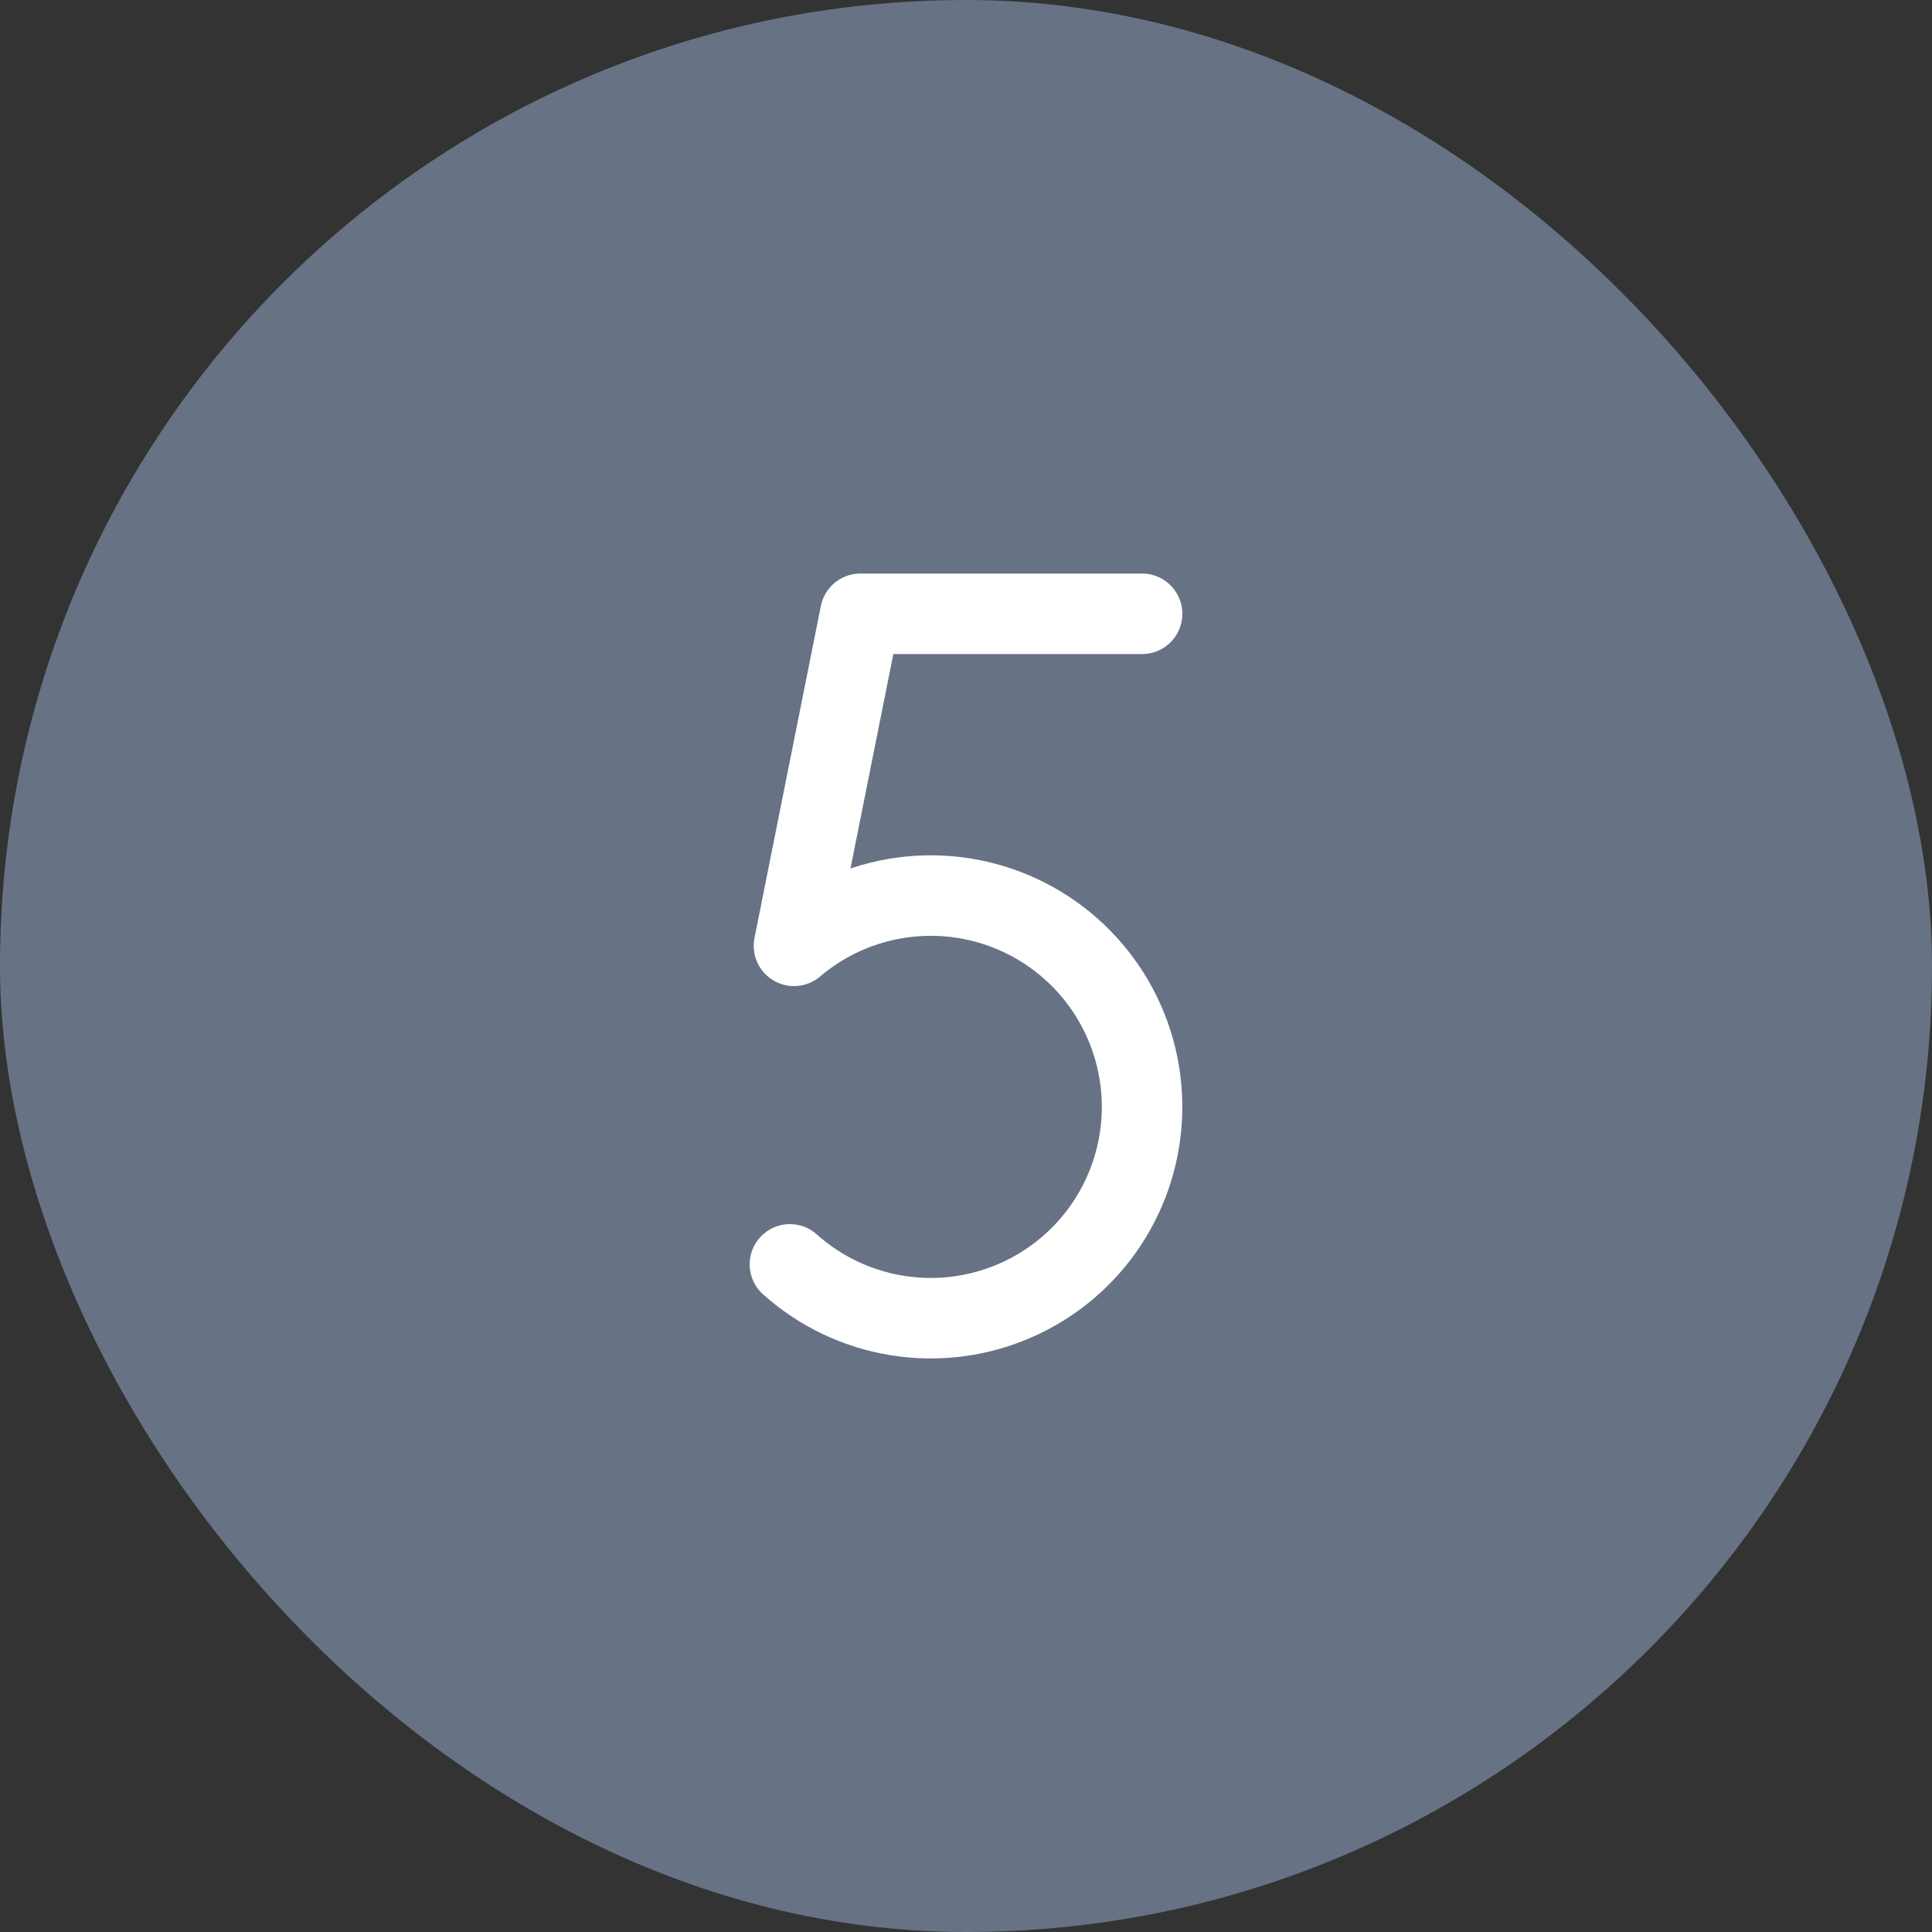 <?xml version="1.0" encoding="UTF-8"?> <svg xmlns="http://www.w3.org/2000/svg" width="48" height="48" viewBox="0 0 48 48" fill="none"><rect x="0" y="0" width="48" height="48" fill="#333333" stroke="none"/><rect width="48" height="48" rx="24" fill="#687285"></rect><g clip-path="url(#clip0_27_2937)"><path d="M19.625 31.413C20.376 32.085 21.305 32.527 22.3 32.685C23.295 32.843 24.315 32.712 25.238 32.306C26.16 31.901 26.947 31.238 27.503 30.398C28.059 29.557 28.361 28.575 28.374 27.567C28.387 26.559 28.11 25.569 27.575 24.715C27.04 23.861 26.271 23.178 25.359 22.749C24.447 22.32 23.431 22.163 22.432 22.296C21.433 22.429 20.494 22.847 19.726 23.499L21.375 15.25H28.375" stroke="white" stroke-width="2" stroke-linecap="round" stroke-linejoin="round"></path></g><defs><clipPath id="clip0_27_2937"><rect width="28" height="28" fill="white" transform="translate(10 10)"></rect></clipPath></defs></svg> 